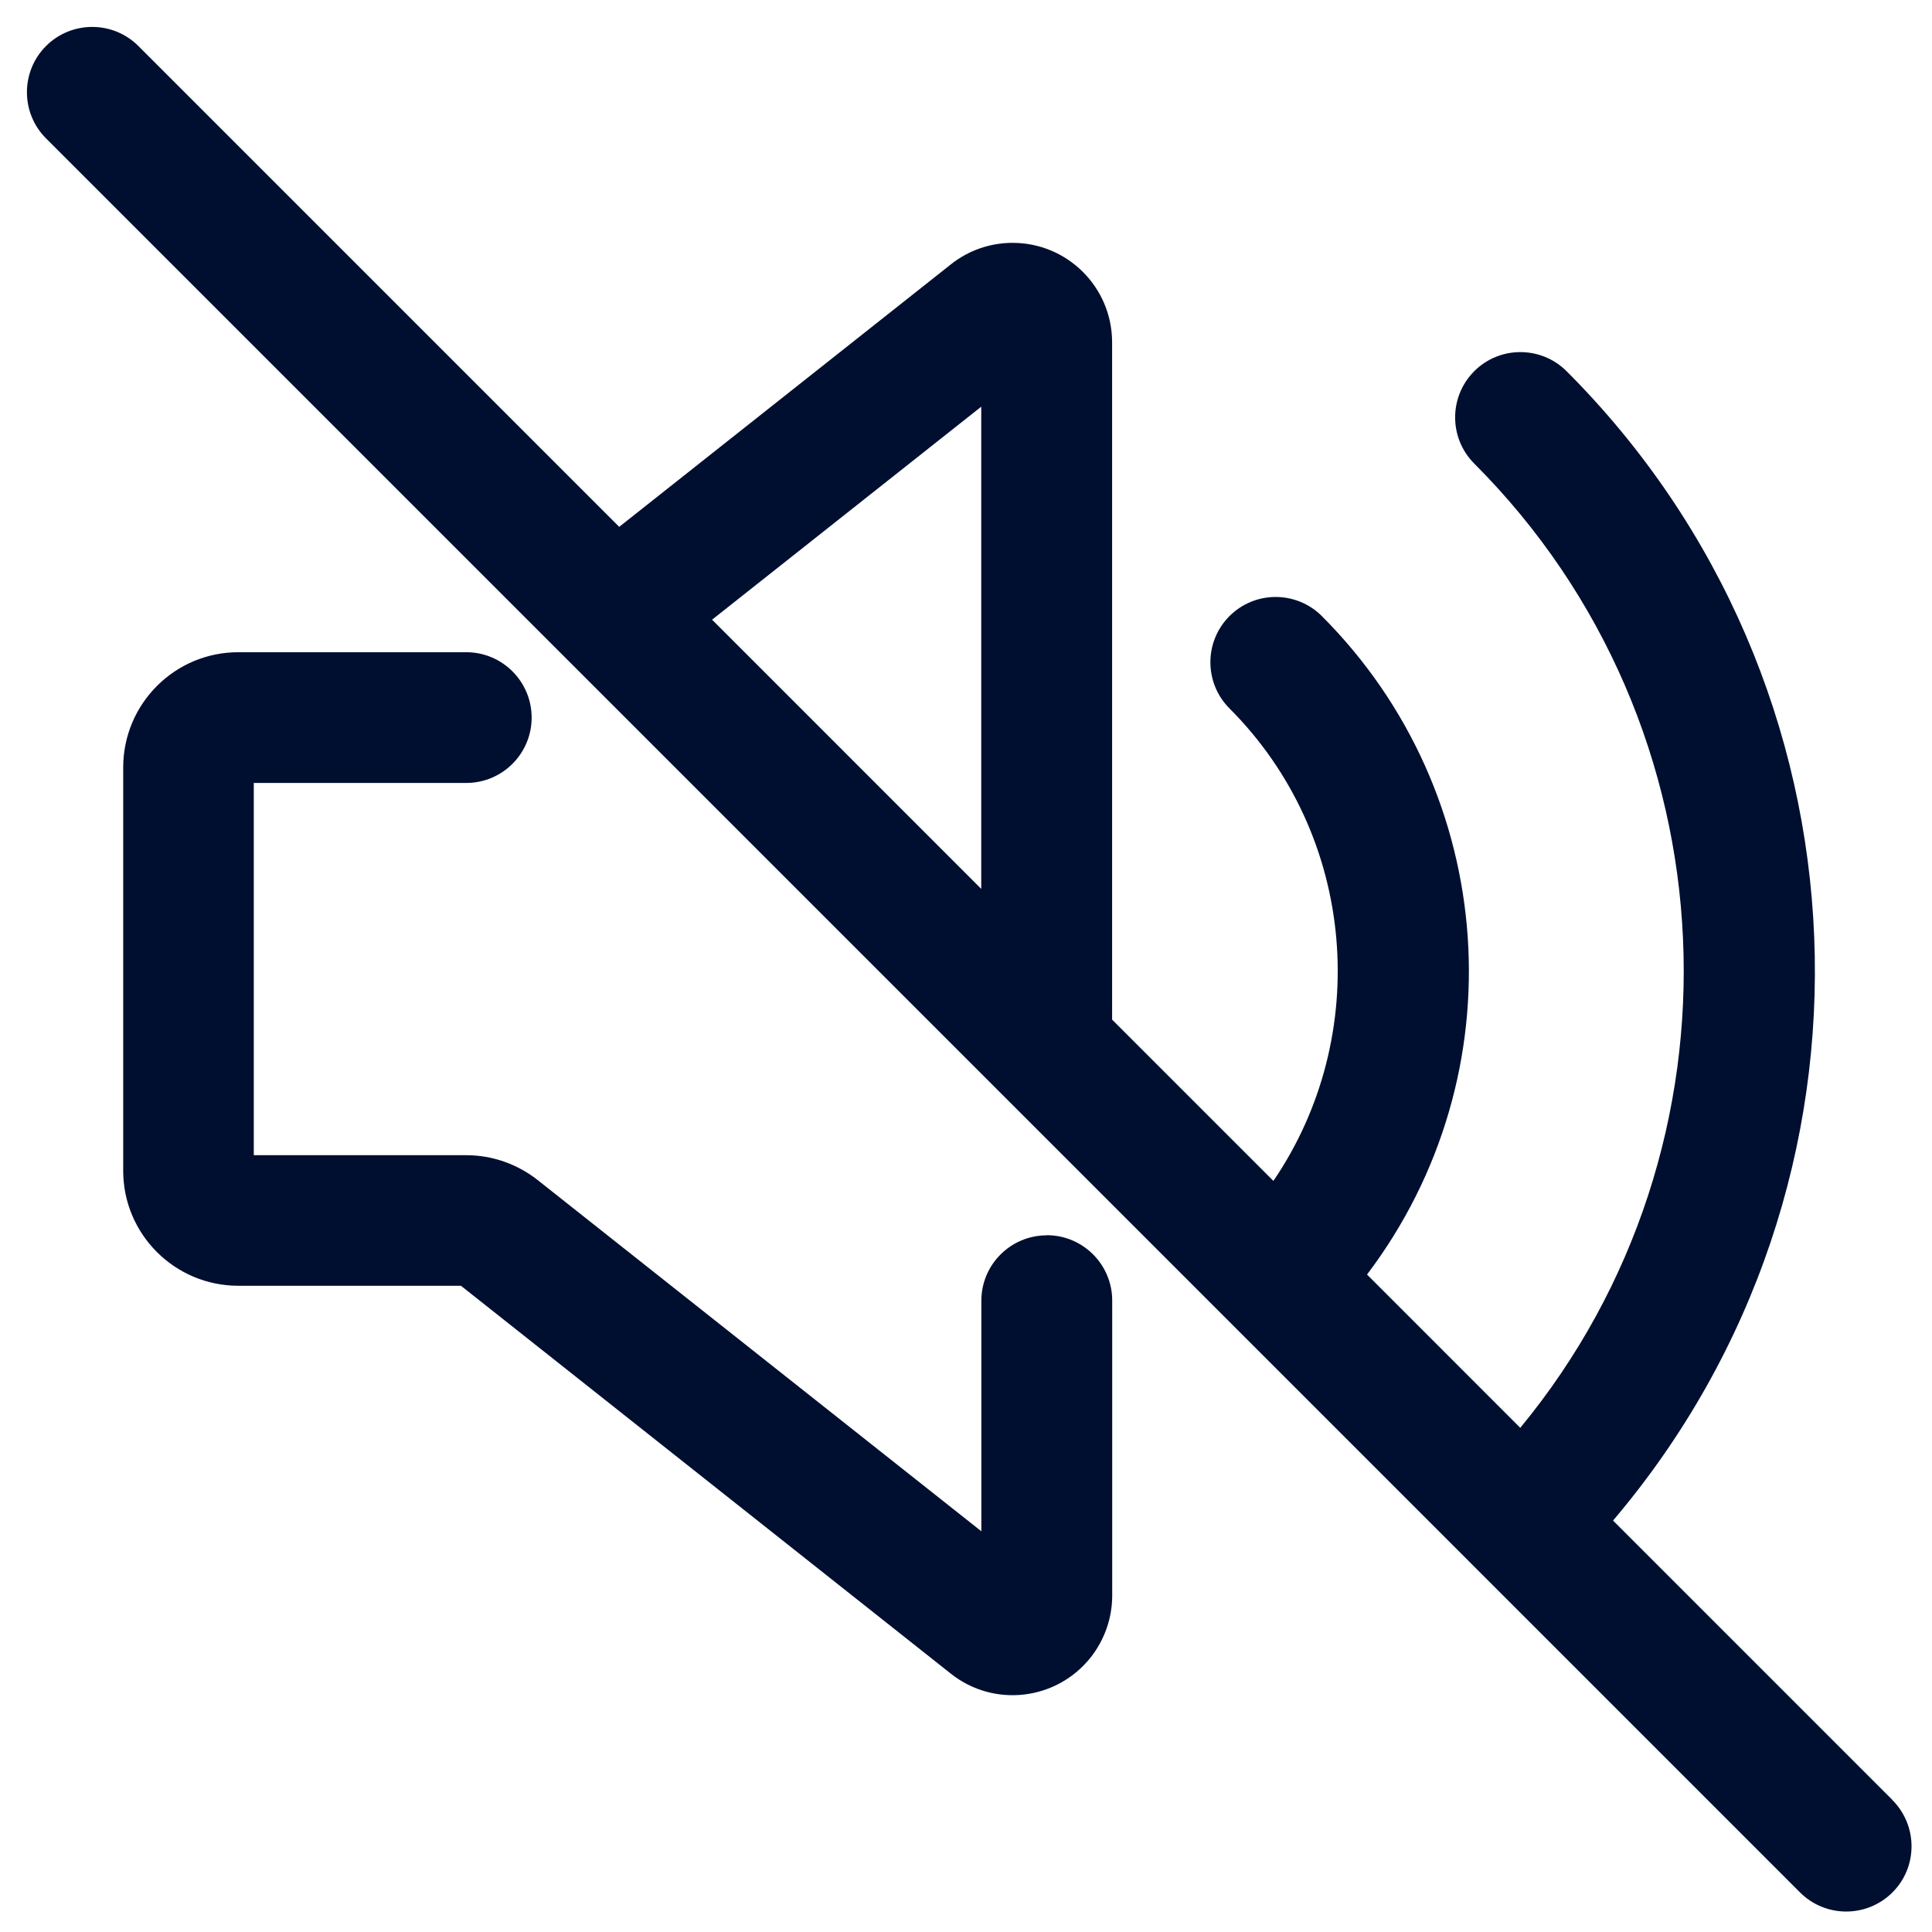 <svg width="56" height="56" viewBox="0 0 56 56" fill="none" xmlns="http://www.w3.org/2000/svg">
<path d="M30.34 35.807C29.295 35.807 28.445 36.656 28.445 37.701V44.385L15.584 34.204C14.993 33.739 14.265 33.484 13.516 33.484H7.356V22.694H13.516C14.561 22.694 15.41 21.845 15.41 20.8C15.41 19.755 14.561 18.905 13.516 18.905H6.906C5.067 18.905 3.575 20.397 3.571 22.24V33.935C3.571 35.774 5.063 37.266 6.906 37.269H13.361L27.563 48.514C28.811 49.503 30.624 49.289 31.614 48.041C32.016 47.531 32.238 46.9 32.238 46.25V37.697C32.238 36.653 31.389 35.803 30.343 35.803L30.34 35.807Z" fill="#000F30"/>
<path d="M54.842 52.161L46.755 44.074C55.048 34.31 54.461 19.813 45.403 10.754C44.661 10.02 43.461 10.023 42.726 10.765C41.995 11.504 41.995 12.693 42.726 13.431C50.351 21.057 50.806 33.221 44.066 41.386L39.624 36.943C44.015 31.142 43.453 22.996 38.309 17.852C37.567 17.117 36.367 17.121 35.632 17.863C34.901 18.601 34.901 19.79 35.632 20.529C39.34 24.236 39.768 30.034 36.91 34.229L32.235 29.554V9.923C32.235 8.332 30.946 7.039 29.351 7.039C28.701 7.039 28.07 7.257 27.56 7.664L17.948 15.271L4.011 1.334C3.273 0.596 2.073 0.596 1.334 1.334C0.596 2.073 0.596 3.273 1.334 4.011L29 31.677L52.164 54.842C52.899 55.588 54.096 55.595 54.842 54.864C55.588 54.133 55.595 52.933 54.864 52.187C54.856 52.179 54.849 52.172 54.842 52.164V52.161ZM28.442 11.788V25.765L20.64 17.962L28.442 11.788Z" fill="#000F30"/>
</svg>
